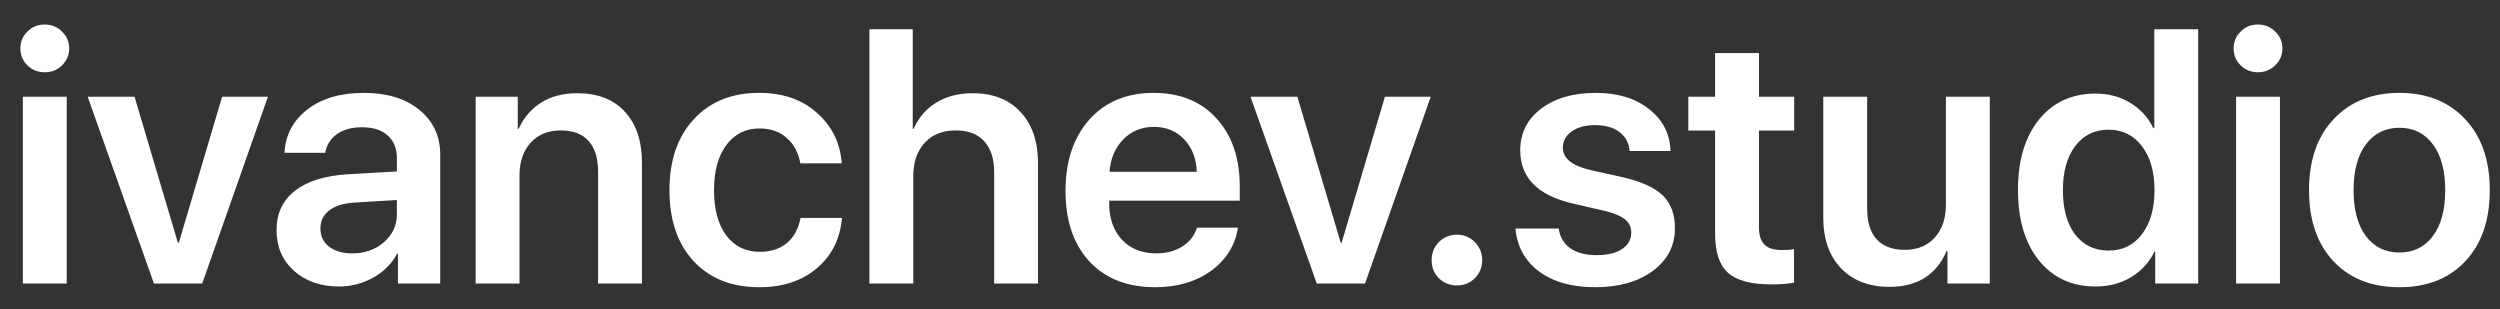 <?xml version="1.0" encoding="UTF-8"?> <svg xmlns="http://www.w3.org/2000/svg" width="97" height="12" viewBox="0 0 97 12" fill="none"><rect x="0" y="0" width="97" height="12" fill="#333333" stroke="none"/><path d="M0.887 11V3.754H2.589V11H0.887ZM2.404 2.537C2.222 2.715 1.999 2.804 1.734 2.804C1.47 2.804 1.247 2.715 1.064 2.537C0.882 2.355 0.791 2.136 0.791 1.881C0.791 1.621 0.882 1.402 1.064 1.225C1.247 1.042 1.47 0.951 1.734 0.951C1.999 0.951 2.222 1.042 2.404 1.225C2.591 1.402 2.685 1.621 2.685 1.881C2.685 2.136 2.591 2.355 2.404 2.537ZM10.396 3.754L7.846 11H5.973L3.402 3.754H5.221L6.902 9.421H6.937L8.618 3.754H10.396ZM13.663 9.831C14.151 9.831 14.561 9.688 14.894 9.4C15.231 9.109 15.399 8.746 15.399 8.313V7.76L13.725 7.862C13.315 7.89 12.995 7.992 12.768 8.17C12.544 8.343 12.433 8.573 12.433 8.86C12.433 9.157 12.544 9.394 12.768 9.571C12.995 9.744 13.294 9.831 13.663 9.831ZM13.15 11.116C12.444 11.116 11.863 10.913 11.407 10.508C10.956 10.102 10.73 9.576 10.73 8.929C10.73 8.286 10.967 7.778 11.441 7.404C11.92 7.031 12.601 6.816 13.485 6.762L15.399 6.652V6.133C15.399 5.755 15.279 5.461 15.037 5.251C14.8 5.041 14.47 4.937 14.046 4.937C13.649 4.937 13.326 5.025 13.075 5.203C12.825 5.381 12.672 5.622 12.617 5.928H11.038C11.075 5.24 11.368 4.681 11.92 4.253C12.476 3.82 13.207 3.604 14.114 3.604C15.012 3.604 15.73 3.822 16.268 4.26C16.81 4.697 17.081 5.281 17.081 6.01V11H15.44V9.845H15.406C15.201 10.232 14.891 10.542 14.477 10.774C14.062 11.002 13.62 11.116 13.15 11.116ZM18.455 11V3.754H20.089V4.998H20.123C20.324 4.561 20.615 4.221 20.998 3.979C21.385 3.738 21.852 3.617 22.399 3.617C23.192 3.617 23.808 3.856 24.245 4.335C24.687 4.813 24.908 5.474 24.908 6.317V11H23.206V6.659C23.206 6.14 23.083 5.743 22.837 5.47C22.595 5.196 22.235 5.06 21.757 5.06C21.269 5.06 20.88 5.219 20.588 5.538C20.301 5.857 20.157 6.279 20.157 6.803V11H18.455ZM32.66 6.338H31.054C30.981 5.932 30.808 5.606 30.534 5.36C30.261 5.11 29.905 4.984 29.468 4.984C28.93 4.984 28.502 5.199 28.183 5.627C27.864 6.051 27.704 6.634 27.704 7.377C27.704 8.129 27.864 8.717 28.183 9.141C28.502 9.56 28.935 9.77 29.481 9.77C29.91 9.77 30.261 9.656 30.534 9.428C30.808 9.195 30.983 8.872 31.061 8.457H32.667C32.599 9.268 32.273 9.92 31.689 10.412C31.111 10.9 30.368 11.144 29.461 11.144C28.395 11.144 27.547 10.809 26.918 10.139C26.289 9.464 25.975 8.544 25.975 7.377C25.975 6.224 26.289 5.308 26.918 4.629C27.547 3.945 28.39 3.604 29.447 3.604C30.377 3.604 31.129 3.863 31.703 4.383C32.282 4.898 32.601 5.549 32.66 6.338ZM33.733 11V1.136H35.415V4.998H35.449C35.645 4.556 35.939 4.216 36.331 3.979C36.723 3.738 37.192 3.617 37.739 3.617C38.532 3.617 39.152 3.861 39.599 4.349C40.05 4.832 40.275 5.493 40.275 6.331V11H38.573V6.68C38.573 6.165 38.446 5.766 38.19 5.483C37.94 5.201 37.571 5.06 37.083 5.06C36.573 5.06 36.169 5.221 35.873 5.545C35.581 5.868 35.435 6.299 35.435 6.837V11H33.733ZM44.767 4.923C44.293 4.923 43.896 5.087 43.577 5.415C43.263 5.739 43.087 6.156 43.051 6.666H46.435C46.416 6.151 46.255 5.732 45.949 5.408C45.644 5.085 45.25 4.923 44.767 4.923ZM46.441 8.833H48.034C47.925 9.521 47.576 10.079 46.988 10.508C46.4 10.932 45.68 11.144 44.828 11.144C43.743 11.144 42.891 10.811 42.272 10.146C41.652 9.476 41.342 8.562 41.342 7.404C41.342 6.256 41.649 5.335 42.265 4.643C42.884 3.95 43.716 3.604 44.76 3.604C45.785 3.604 46.599 3.934 47.2 4.595C47.802 5.251 48.102 6.131 48.102 7.233V7.787H43.037V7.89C43.037 8.473 43.201 8.942 43.529 9.298C43.862 9.653 44.306 9.831 44.862 9.831C45.254 9.831 45.592 9.742 45.874 9.564C46.161 9.382 46.35 9.138 46.441 8.833ZM55.513 3.754L52.963 11H51.09L48.52 3.754H50.338L52.02 9.421H52.054L53.735 3.754H55.513ZM56.531 11.075C56.253 11.075 56.019 10.982 55.827 10.795C55.64 10.604 55.547 10.369 55.547 10.091C55.547 9.817 55.64 9.585 55.827 9.394C56.019 9.202 56.253 9.106 56.531 9.106C56.805 9.106 57.035 9.202 57.222 9.394C57.413 9.585 57.509 9.817 57.509 10.091C57.509 10.369 57.413 10.604 57.222 10.795C57.035 10.982 56.805 11.075 56.531 11.075ZM58.985 5.832C58.985 5.167 59.254 4.629 59.792 4.219C60.33 3.809 61.038 3.604 61.918 3.604C62.766 3.604 63.454 3.813 63.982 4.232C64.516 4.647 64.794 5.189 64.816 5.859H63.23C63.203 5.545 63.071 5.299 62.834 5.121C62.597 4.943 62.28 4.854 61.884 4.854C61.51 4.854 61.209 4.937 60.981 5.101C60.754 5.26 60.64 5.472 60.64 5.736C60.64 6.137 60.986 6.422 61.679 6.591L62.971 6.878C63.695 7.047 64.213 7.284 64.522 7.589C64.832 7.894 64.987 8.316 64.987 8.854C64.987 9.537 64.7 10.091 64.126 10.515C63.552 10.934 62.807 11.144 61.891 11.144C60.988 11.144 60.261 10.938 59.71 10.528C59.163 10.114 58.86 9.56 58.801 8.867H60.476C60.526 9.2 60.676 9.455 60.927 9.633C61.182 9.811 61.524 9.899 61.952 9.899C62.367 9.899 62.693 9.822 62.93 9.667C63.171 9.507 63.292 9.293 63.292 9.024C63.292 8.815 63.217 8.648 63.066 8.525C62.921 8.398 62.672 8.288 62.321 8.197L61.002 7.89C59.658 7.575 58.985 6.889 58.985 5.832ZM66.546 2.059H68.248V3.754H69.615V5.066H68.248V8.833C68.248 9.129 68.319 9.348 68.46 9.489C68.601 9.631 68.822 9.701 69.123 9.701C69.324 9.701 69.485 9.69 69.608 9.667V10.966C69.403 11.011 69.109 11.034 68.727 11.034C67.943 11.034 67.382 10.884 67.045 10.583C66.712 10.282 66.546 9.779 66.546 9.072V5.066H65.507V3.754H66.546V2.059ZM77.203 3.754V11H75.562V9.742H75.528C75.127 10.667 74.389 11.13 73.314 11.13C72.525 11.13 71.898 10.891 71.434 10.412C70.973 9.929 70.743 9.271 70.743 8.437V3.754H72.445V8.095C72.445 8.614 72.568 9.011 72.814 9.284C73.065 9.558 73.43 9.694 73.908 9.694C74.396 9.694 74.783 9.535 75.07 9.216C75.357 8.897 75.501 8.473 75.501 7.944V3.754H77.203ZM81.305 11.116C80.389 11.116 79.657 10.779 79.11 10.104C78.568 9.43 78.297 8.519 78.297 7.37C78.297 6.226 78.568 5.317 79.11 4.643C79.657 3.968 80.389 3.631 81.305 3.631C81.815 3.631 82.266 3.752 82.658 3.993C83.055 4.235 83.351 4.561 83.547 4.971H83.588V1.136H85.29V11H83.622V9.763H83.595C83.394 10.177 83.091 10.508 82.686 10.754C82.284 10.995 81.824 11.116 81.305 11.116ZM81.817 5.032C81.27 5.032 80.838 5.244 80.519 5.668C80.2 6.087 80.04 6.657 80.04 7.377C80.04 8.102 80.197 8.674 80.512 9.093C80.831 9.512 81.266 9.722 81.817 9.722C82.355 9.722 82.786 9.51 83.109 9.086C83.433 8.662 83.595 8.092 83.595 7.377C83.595 6.666 83.433 6.099 83.109 5.675C82.786 5.246 82.355 5.032 81.817 5.032ZM86.76 11V3.754H88.462V11H86.76ZM88.277 2.537C88.095 2.715 87.872 2.804 87.607 2.804C87.343 2.804 87.12 2.715 86.938 2.537C86.755 2.355 86.664 2.136 86.664 1.881C86.664 1.621 86.755 1.402 86.938 1.225C87.12 1.042 87.343 0.951 87.607 0.951C87.872 0.951 88.095 1.042 88.277 1.225C88.464 1.402 88.558 1.621 88.558 1.881C88.558 2.136 88.464 2.355 88.277 2.537ZM95.653 10.139C95.02 10.809 94.168 11.144 93.097 11.144C92.026 11.144 91.174 10.809 90.54 10.139C89.907 9.464 89.59 8.544 89.59 7.377C89.59 6.215 89.909 5.297 90.547 4.622C91.185 3.943 92.035 3.604 93.097 3.604C94.163 3.604 95.013 3.943 95.647 4.622C96.284 5.297 96.603 6.215 96.603 7.377C96.603 8.544 96.287 9.464 95.653 10.139ZM91.798 9.161C92.117 9.585 92.55 9.797 93.097 9.797C93.644 9.797 94.076 9.585 94.395 9.161C94.715 8.737 94.874 8.143 94.874 7.377C94.874 6.616 94.715 6.023 94.395 5.6C94.076 5.171 93.644 4.957 93.097 4.957C92.554 4.957 92.121 5.171 91.798 5.6C91.479 6.023 91.319 6.616 91.319 7.377C91.319 8.143 91.479 8.737 91.798 9.161Z" fill="white"></path></svg> 